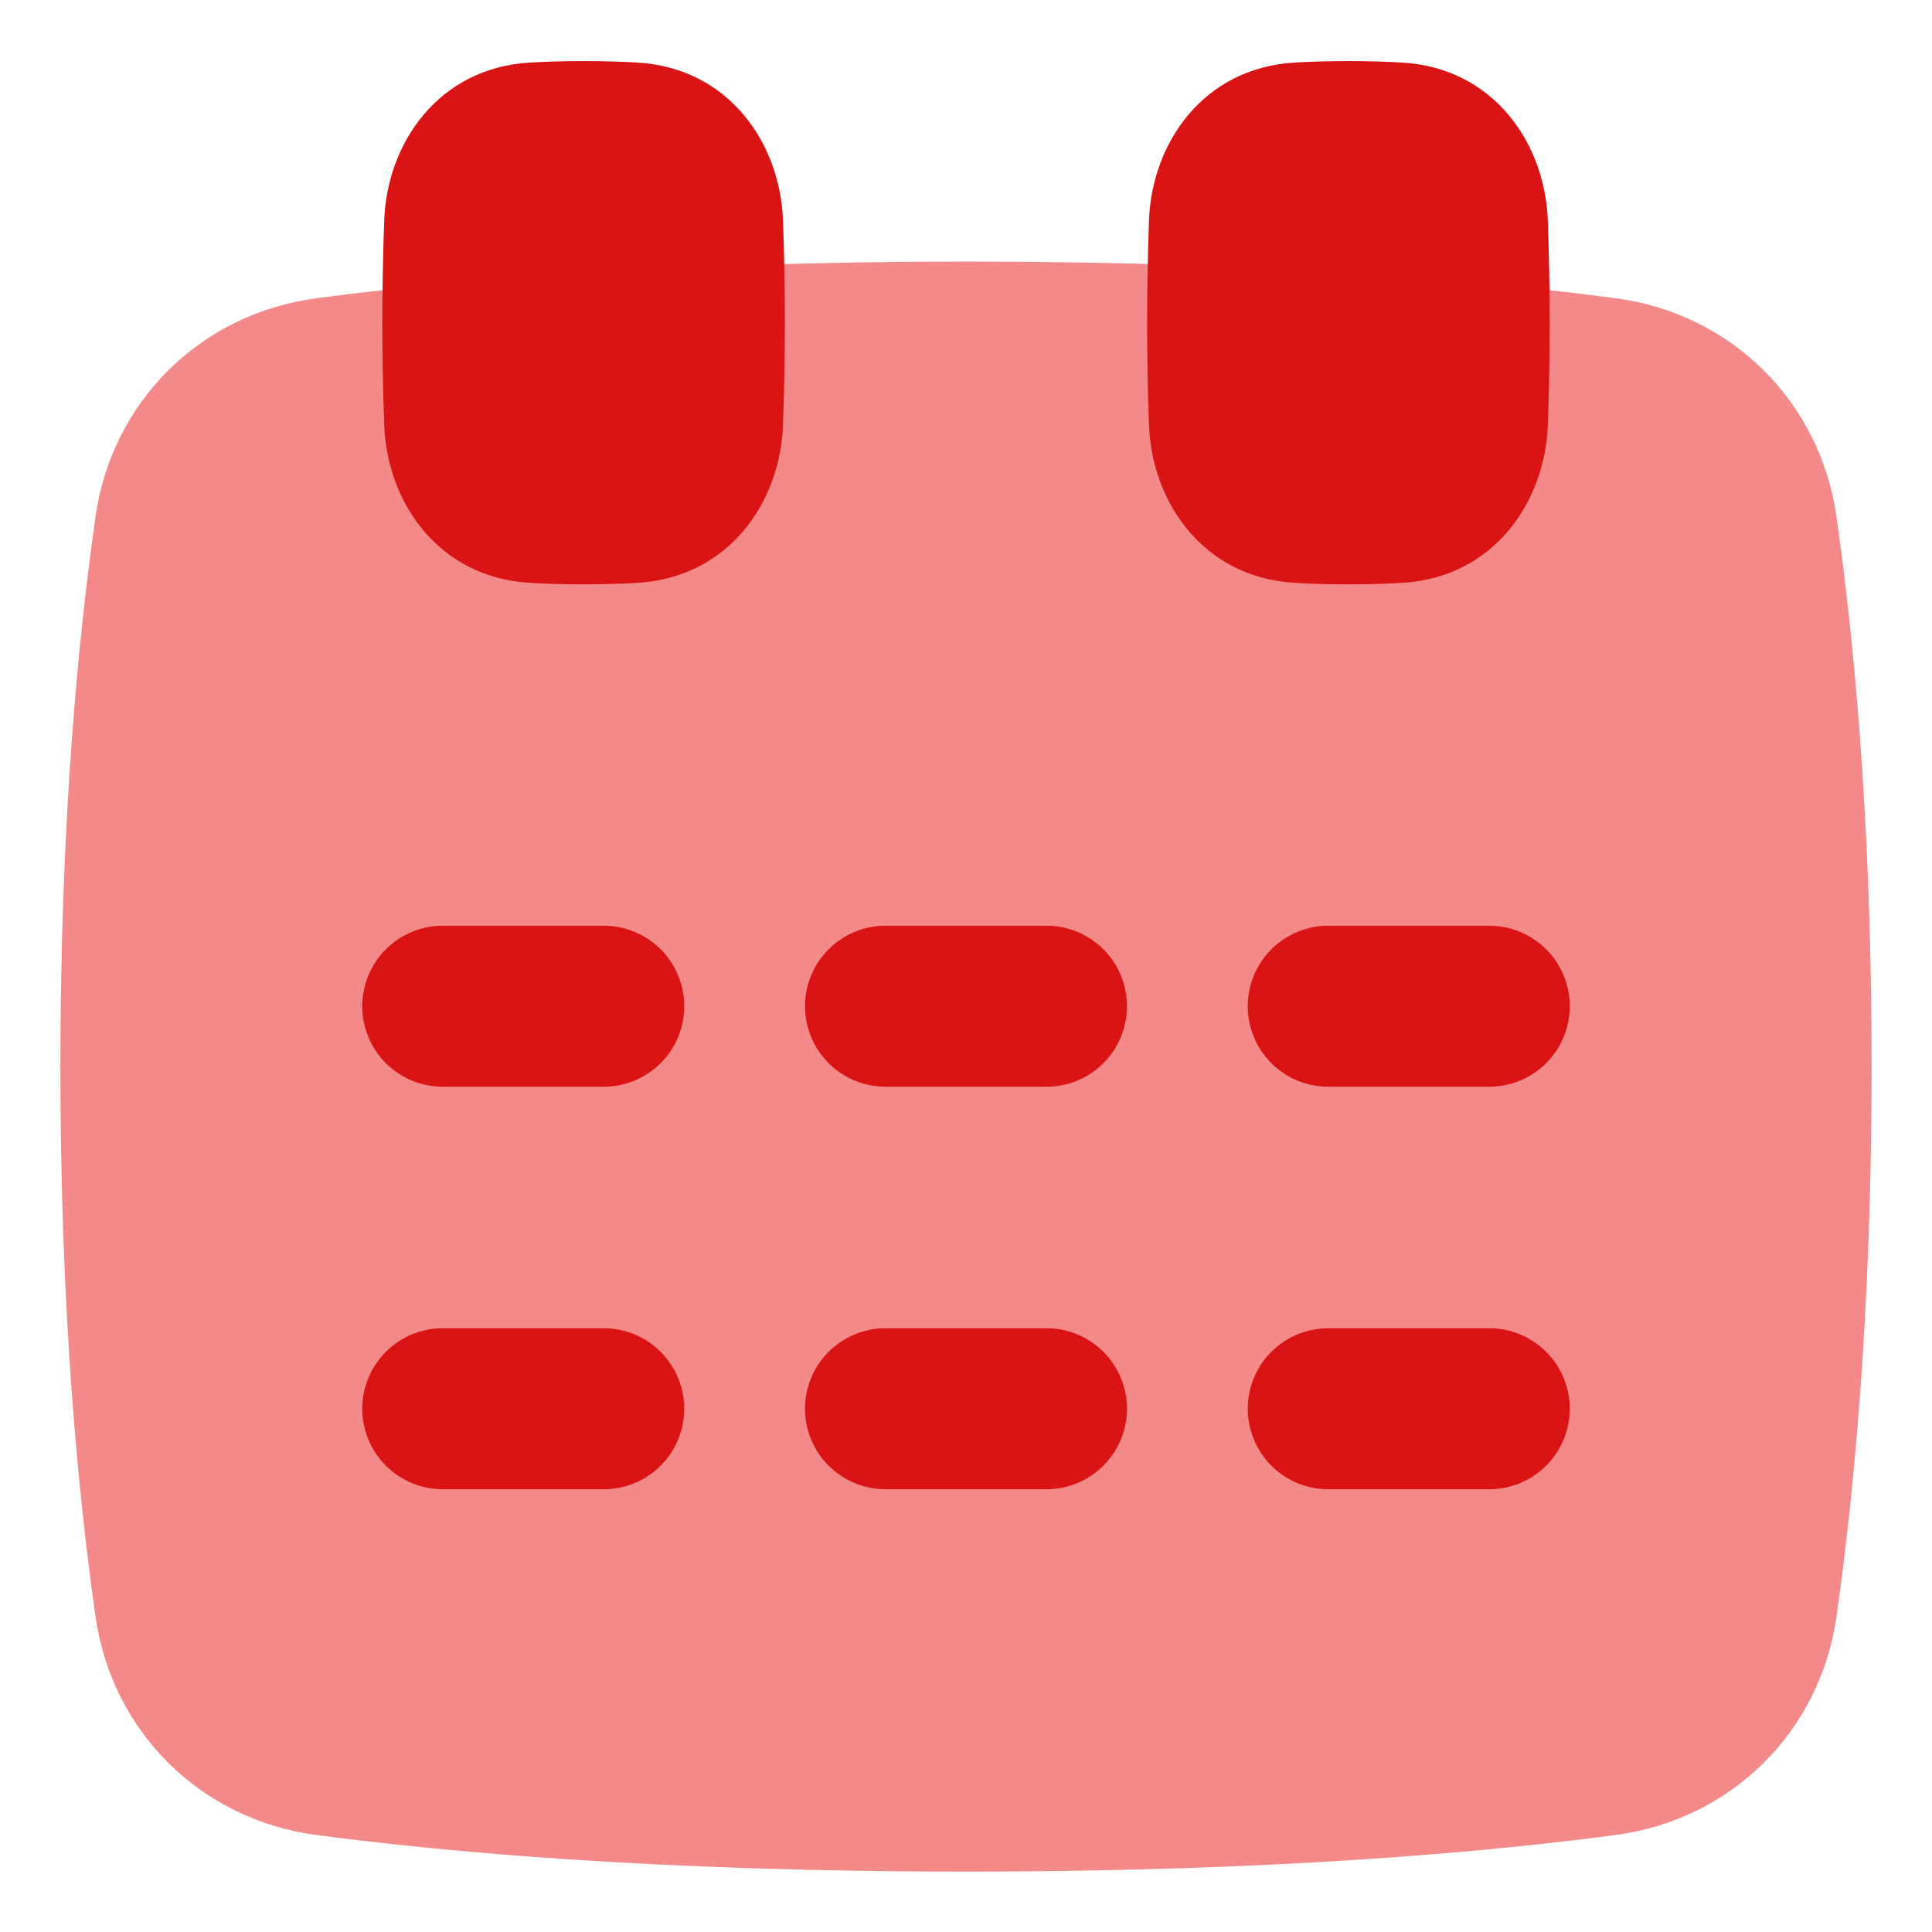 <svg width="47" height="47" viewBox="0 0 47 47" fill="none" xmlns="http://www.w3.org/2000/svg">
<g id="Calendar Mark">
<g id="calendar-mark--calendar-date-day-month-mark">
<path id="Union" d="M23.5 45.531C16.027 45.531 10.822 45.056 7.689 44.639C4.887 44.265 2.727 42.138 2.325 39.333C1.916 36.483 1.469 31.983 1.469 25.948C1.469 19.912 1.916 15.412 2.325 12.562C2.726 9.758 4.887 7.63 7.69 7.257C10.821 6.839 16.026 6.364 23.5 6.364C30.973 6.364 36.178 6.839 39.311 7.257C42.113 7.63 44.273 9.758 44.675 12.562C45.084 15.412 45.531 19.912 45.531 25.948C45.531 31.983 45.084 36.483 44.675 39.333C44.274 42.137 42.113 44.265 39.31 44.639C36.178 45.056 30.973 45.531 23.5 45.531Z" fill="#F48989"/>
<path id="Union_2" d="M32.803 14.216C32.309 14.216 31.875 14.202 31.495 14.179C29.272 14.049 28.021 12.219 27.952 10.343C27.891 8.682 27.891 7.019 27.952 5.358C28.02 3.482 29.272 1.652 31.495 1.522C31.875 1.499 32.309 1.486 32.803 1.486C33.296 1.486 33.73 1.499 34.111 1.522C36.334 1.652 37.584 3.482 37.654 5.358C37.715 7.019 37.715 8.682 37.654 10.343C37.585 12.219 36.334 14.049 34.111 14.179C33.675 14.204 33.239 14.216 32.803 14.216Z" fill="#DA1414"/>
<path id="Union_3" d="M14.197 14.216C13.704 14.216 13.27 14.202 12.889 14.179C10.666 14.049 9.416 12.219 9.347 10.343C9.286 8.682 9.286 7.019 9.347 5.358C9.415 3.482 10.666 1.652 12.889 1.522C13.27 1.499 13.704 1.486 14.197 1.486C14.691 1.486 15.125 1.499 15.506 1.522C17.728 1.652 18.979 3.482 19.048 5.358C19.109 7.019 19.109 8.682 19.048 10.343C18.98 12.219 17.728 14.049 15.506 14.179C15.07 14.204 14.634 14.216 14.197 14.216Z" fill="#DA1414"/>
<path id="Union_4" fill-rule="evenodd" clip-rule="evenodd" d="M16.646 24.479C16.646 23.959 16.439 23.461 16.072 23.094C15.705 22.727 15.207 22.52 14.688 22.52H10.771C10.252 22.52 9.753 22.727 9.386 23.094C9.019 23.461 8.812 23.959 8.812 24.479C8.812 24.998 9.019 25.496 9.386 25.864C9.753 26.231 10.252 26.437 10.771 26.437H14.688C15.207 26.437 15.705 26.231 16.072 25.864C16.439 25.496 16.646 24.998 16.646 24.479ZM21.542 22.52C21.022 22.52 20.524 22.727 20.157 23.094C19.79 23.461 19.583 23.959 19.583 24.479C19.583 24.998 19.79 25.496 20.157 25.864C20.524 26.231 21.022 26.437 21.542 26.437H25.458C25.978 26.437 26.476 26.231 26.843 25.864C27.21 25.496 27.417 24.998 27.417 24.479C27.417 23.959 27.21 23.461 26.843 23.094C26.476 22.727 25.978 22.52 25.458 22.52H21.542ZM32.312 22.52C31.793 22.52 31.295 22.727 30.928 23.094C30.561 23.461 30.354 23.959 30.354 24.479C30.354 24.998 30.561 25.496 30.928 25.864C31.295 26.231 31.793 26.437 32.312 26.437H36.229C36.749 26.437 37.247 26.231 37.614 25.864C37.981 25.496 38.188 24.998 38.188 24.479C38.188 23.959 37.981 23.461 37.614 23.094C37.247 22.727 36.749 22.52 36.229 22.52H32.312ZM21.542 32.312C21.022 32.312 20.524 32.519 20.157 32.886C19.79 33.253 19.583 33.751 19.583 34.27C19.583 34.79 19.79 35.288 20.157 35.655C20.524 36.023 21.022 36.229 21.542 36.229H25.458C25.978 36.229 26.476 36.023 26.843 35.655C27.21 35.288 27.417 34.79 27.417 34.27C27.417 33.751 27.21 33.253 26.843 32.886C26.476 32.519 25.978 32.312 25.458 32.312H21.542ZM30.354 34.27C30.354 33.751 30.561 33.253 30.928 32.886C31.295 32.519 31.793 32.312 32.312 32.312H36.229C36.749 32.312 37.247 32.519 37.614 32.886C37.981 33.253 38.188 33.751 38.188 34.27C38.188 34.79 37.981 35.288 37.614 35.655C37.247 36.023 36.749 36.229 36.229 36.229H32.312C31.793 36.229 31.295 36.023 30.928 35.655C30.561 35.288 30.354 34.79 30.354 34.27ZM14.688 32.312C15.207 32.312 15.705 32.519 16.072 32.886C16.439 33.253 16.646 33.751 16.646 34.27C16.646 34.79 16.439 35.288 16.072 35.655C15.705 36.023 15.207 36.229 14.688 36.229H10.771C10.252 36.229 9.753 36.023 9.386 35.655C9.019 35.288 8.812 34.79 8.812 34.27C8.812 33.751 9.019 33.253 9.386 32.886C9.753 32.519 10.252 32.312 10.771 32.312H14.688Z" fill="#DA1414"/>
</g>
</g>
</svg>
